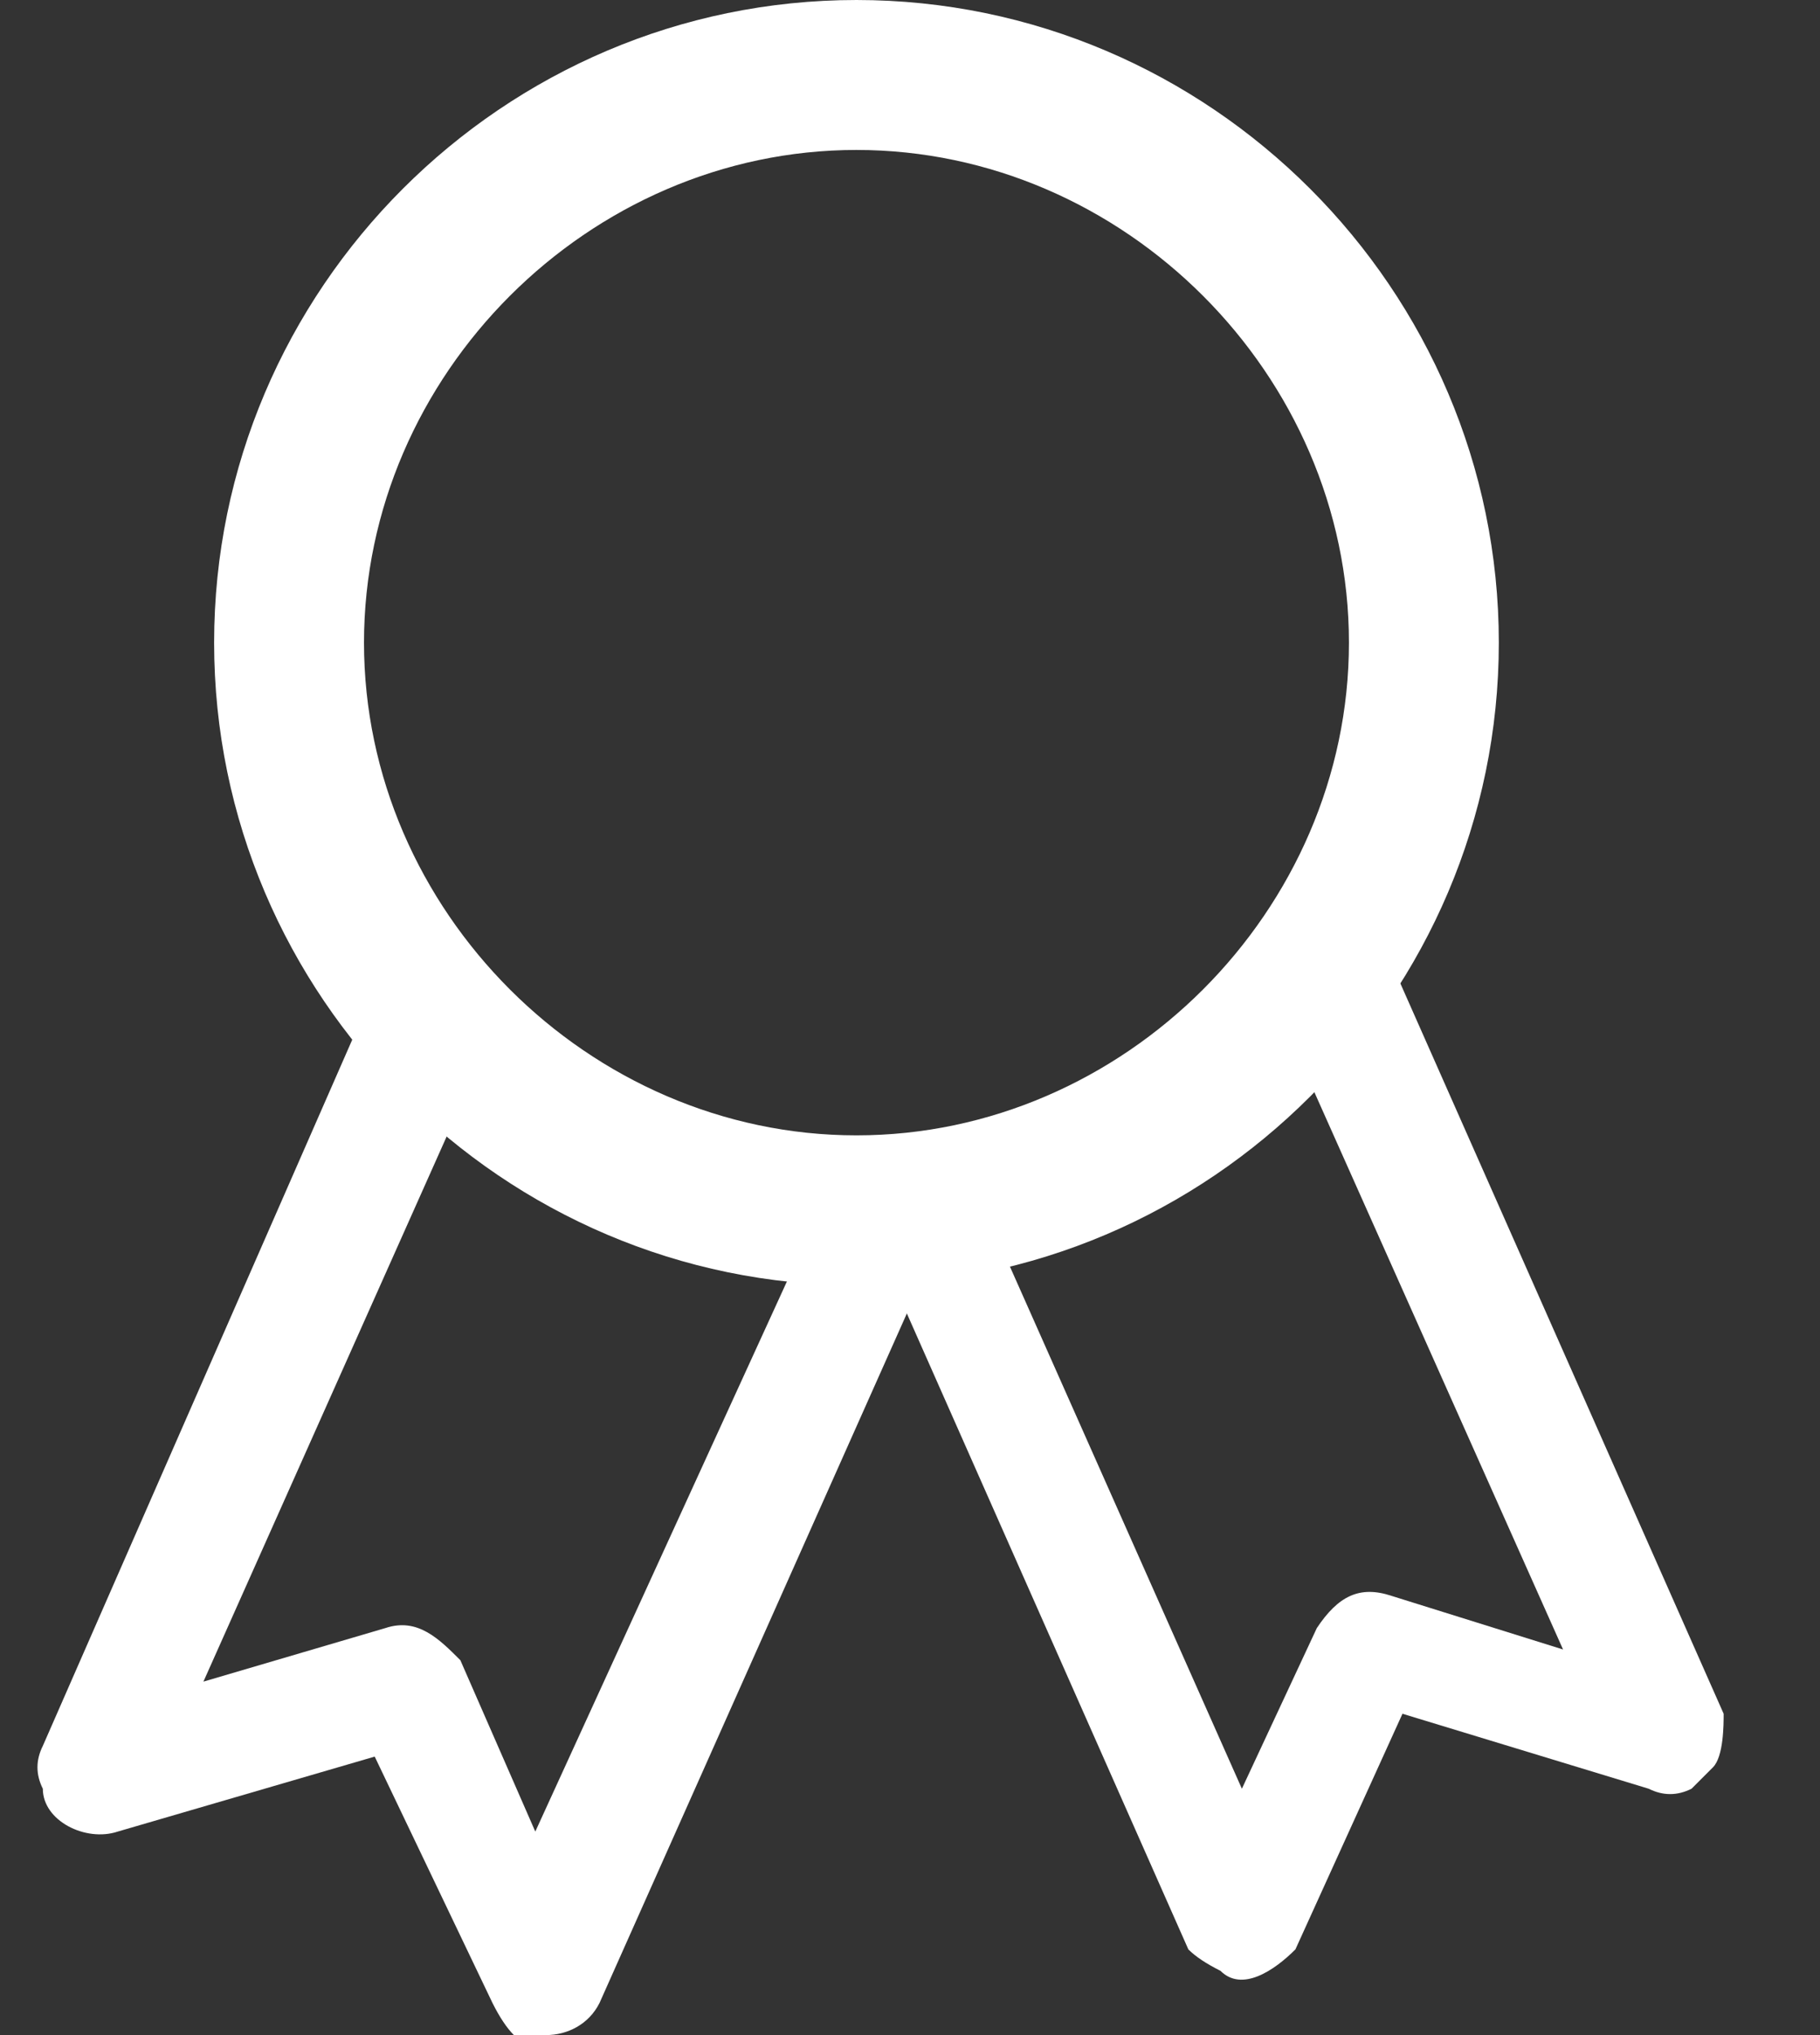 <?xml version="1.0" encoding="UTF-8"?> <svg xmlns="http://www.w3.org/2000/svg" version="1.2" viewBox="0 0 17 19" width="17" height="19"><rect x="0" y="0" width="17" height="19" fill="#333333" stroke="none"/><title>Ribbon Icon Two Tails</title><style> .s0 { fill: #ffffff } </style><path class="s0" d="m8.9 11.3l-3.3 7.4c-0.1 0.2-0.3 0.3-0.5 0.3q-0.1 0-0.3 0-0.1-0.1-0.2-0.3l-1.1-2.3-2.4 0.7c-0.3 0.1-0.7-0.1-0.7-0.4q-0.1-0.2 0-0.4l3.2-7.3 0.8 1.1-2.5 5.6 1.7-0.5c0.3-0.1 0.5 0.1 0.7 0.3l0.7 1.6 2.7-5.9c0 0 1.2 0.1 1.2 0.1z"></path><path class="s0" d="m13 9l3.1 7c0 0.1 0 0.4-0.1 0.5q-0.1 0.1-0.2 0.2-0.2 0.1-0.4 0l-2.3-0.7-1 2.2c-0.2 0.2-0.5 0.4-0.7 0.2q-0.2-0.1-0.3-0.2l-3.1-7 1.2 0.1 2.4 5.4 0.7-1.5c0.2-0.3 0.4-0.4 0.7-0.3l1.6 0.5-2.5-5.6c0 0 0.9-0.8 0.9-0.8z"></path><path class="s0" d="m8 12c-3.3 0-6-2.7-6-6 0-3.3 2.7-6 6-6 3.3 0 6 2.7 6 6 0 3.3-2.7 6-6 6zm0-10.6c-2.5 0-4.6 2.1-4.6 4.6 0 2.5 2.1 4.6 4.6 4.6 2.5 0 4.6-2.1 4.6-4.6 0-2.5-2.1-4.6-4.6-4.6z"></path></svg> 